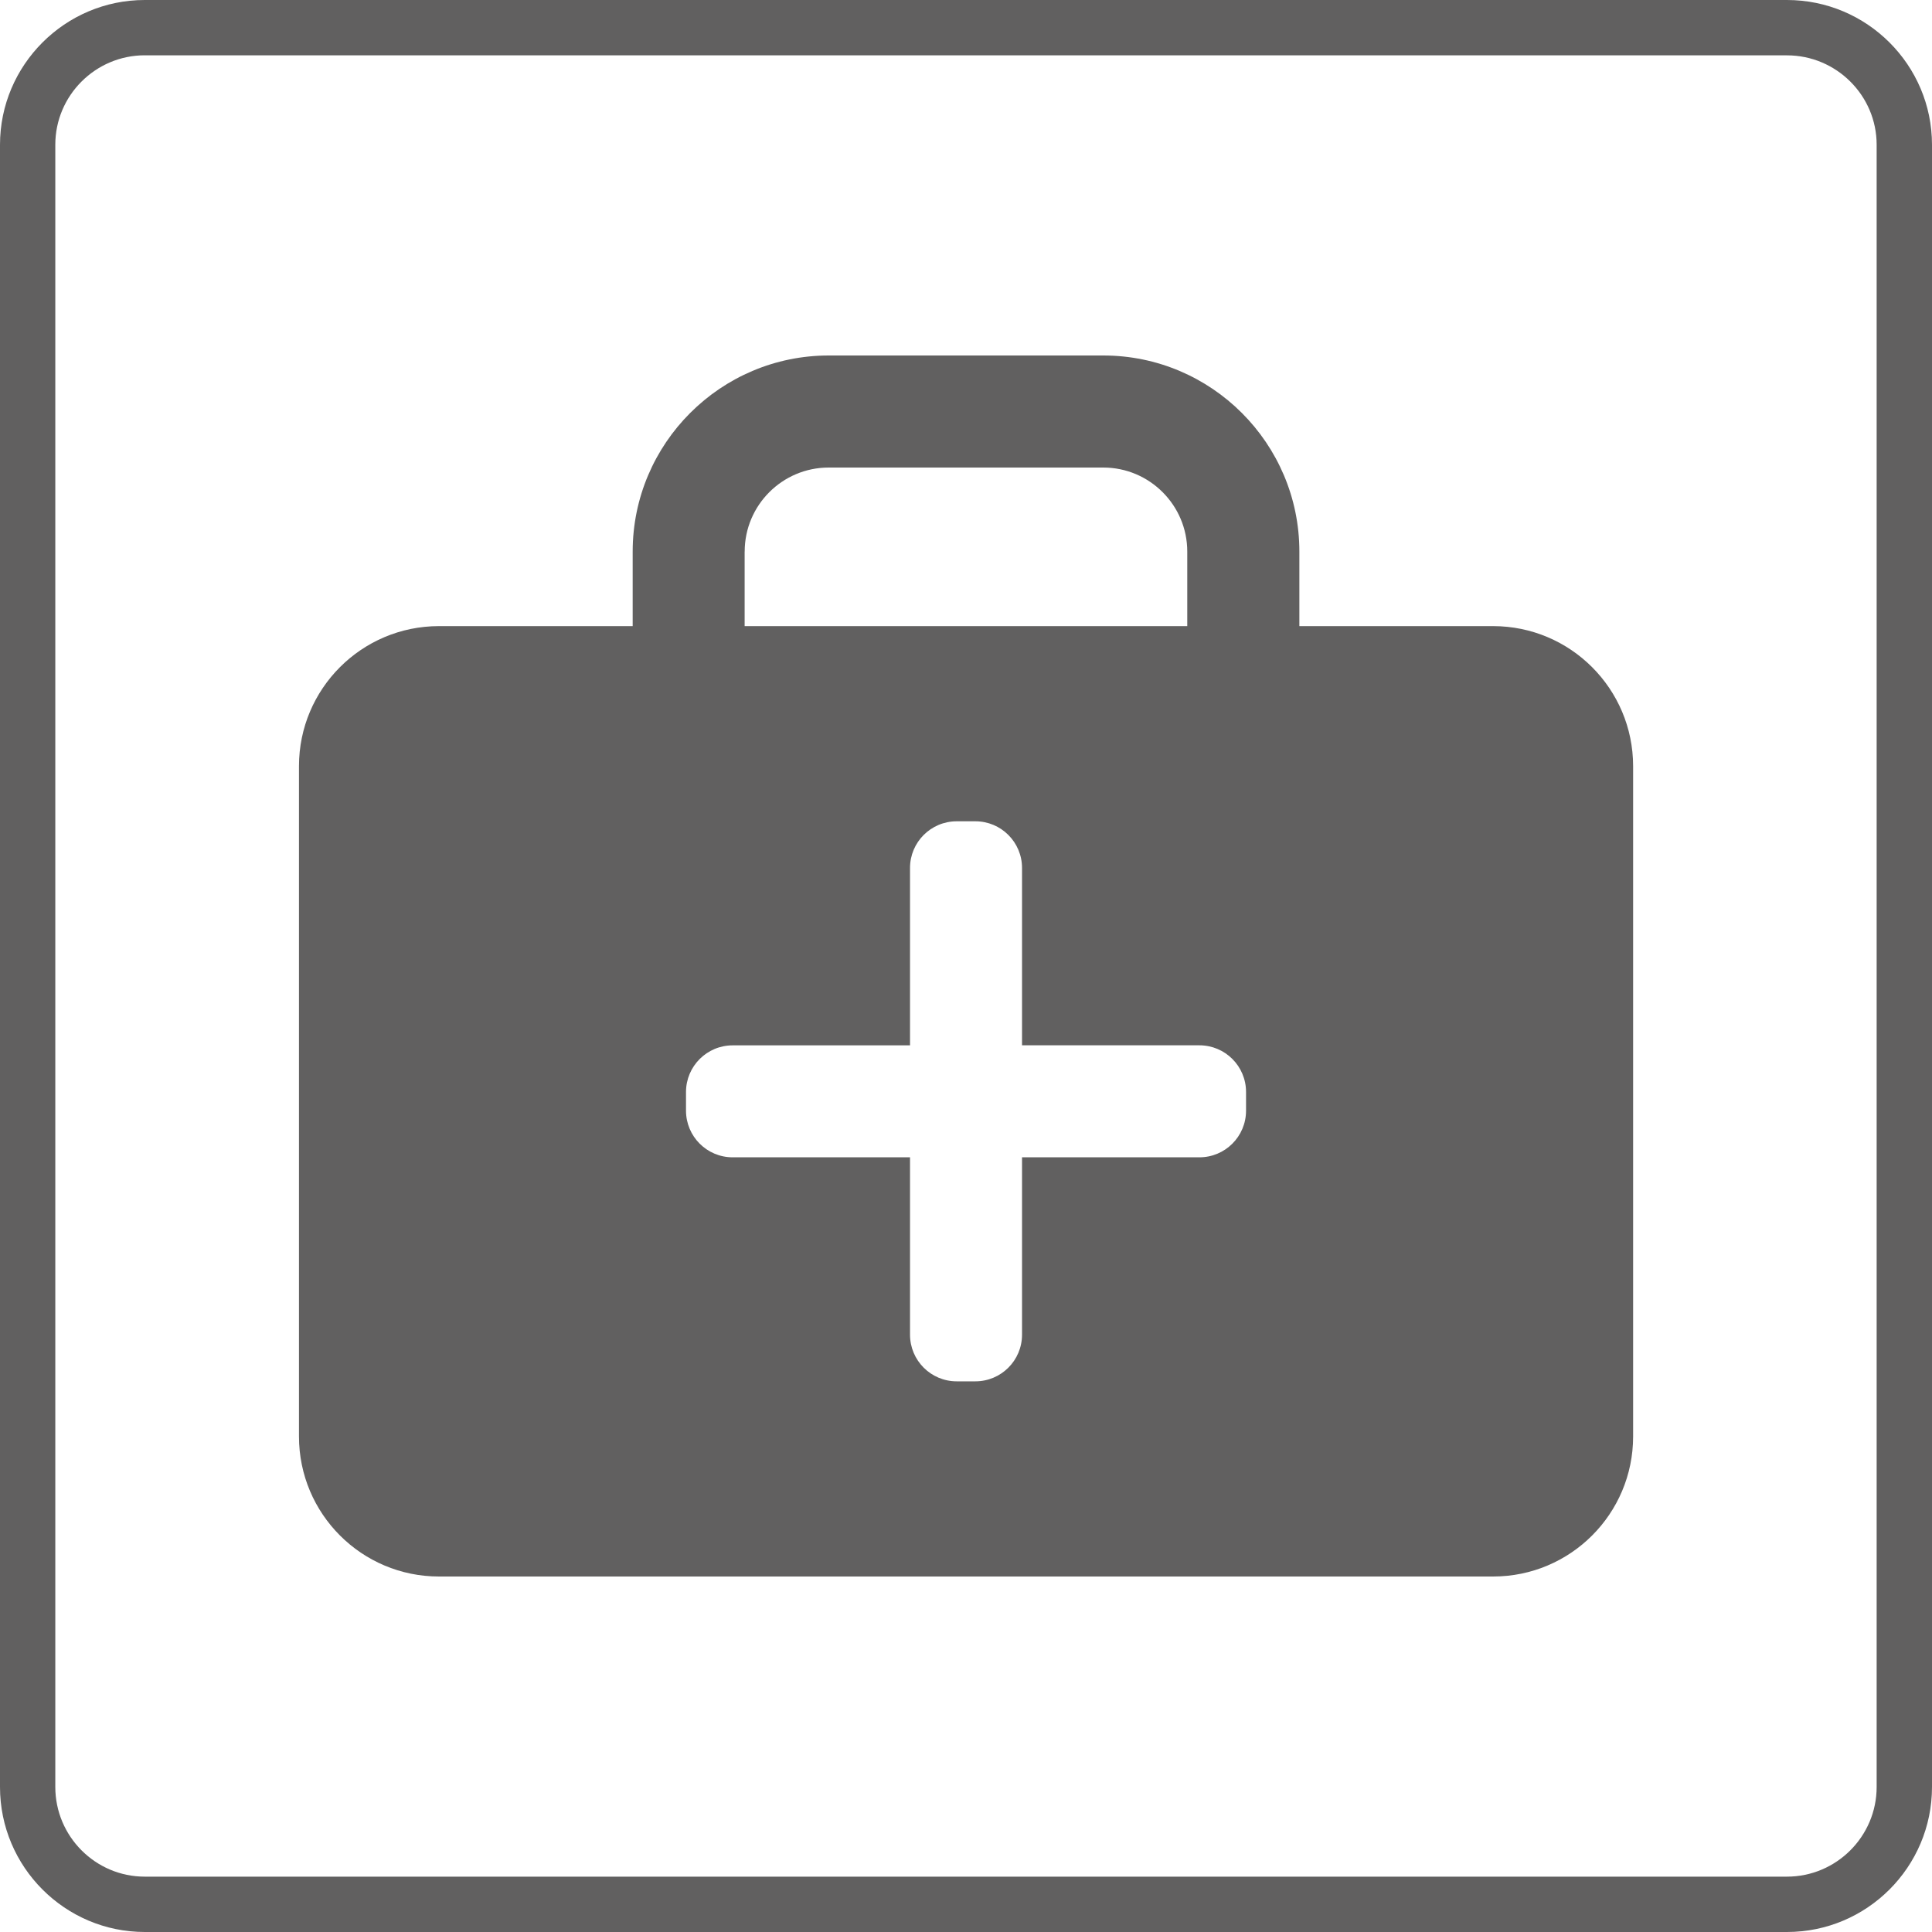<?xml version="1.0" encoding="utf-8"?>
<!-- Generator: Adobe Illustrator 25.4.1, SVG Export Plug-In . SVG Version: 6.00 Build 0)  -->
<svg version="1.0" id="圖層_1" xmlns="http://www.w3.org/2000/svg" xmlns:xlink="http://www.w3.org/1999/xlink" x="0px" y="0px"
	 viewBox="0 0 40 40" style="enable-background:new 0 0 40 40;" xml:space="preserve">
<style type="text/css">
	.st0{fill:#616060;}
</style>
<g>
	<path class="st0" d="M36.997,40h-34C1.346,40,0,38.654,0,36.998V2.997C0,1.346,1.346,0,2.997,0h34C38.654,0,40,1.346,40,2.997
		v34.001C40,38.654,38.654,40,36.997,40z M2.997,1.145c-1.02,0-1.852,0.831-1.852,1.851v34.001c0,1.023,0.831,1.857,1.852,1.857h34
		c1.023,0,1.857-0.834,1.857-1.857V2.997c0-1.02-0.834-1.851-1.857-1.851H2.997z"/>
</g>
<path class="st0" d="M30.912,12.963h-4.01v-1.544c0-2.238-1.821-4.059-4.059-4.059h-5.685c-2.238,0-4.059,1.821-4.059,4.059v1.544
	h-4.01c-1.601,0-2.899,1.298-2.899,2.899v13.879c0,1.601,1.298,2.899,2.899,2.899h21.824c1.601,0,2.899-1.298,2.899-2.899V15.862
	C33.811,14.261,32.513,12.963,30.912,12.963z M15.418,11.419c0-0.959,0.78-1.739,1.739-1.739h5.685c0.959,0,1.739,0.78,1.739,1.739
	v1.544h-9.164V11.419z M25.798,22.995c0,0.534-0.433,0.966-0.966,0.966H21.16v3.672c0,0.534-0.433,0.966-0.966,0.966h-0.387
	c-0.534,0-0.966-0.433-0.966-0.966v-3.672h-3.672c-0.534,0-0.966-0.433-0.966-0.966v-0.386c0-0.534,0.433-0.966,0.966-0.966h3.672
	V17.97c0-0.534,0.433-0.966,0.966-0.966h0.387c0.534,0,0.966,0.433,0.966,0.966v3.672h3.672c0.534,0,0.966,0.433,0.966,0.966V22.995
	z"/>
</svg>
